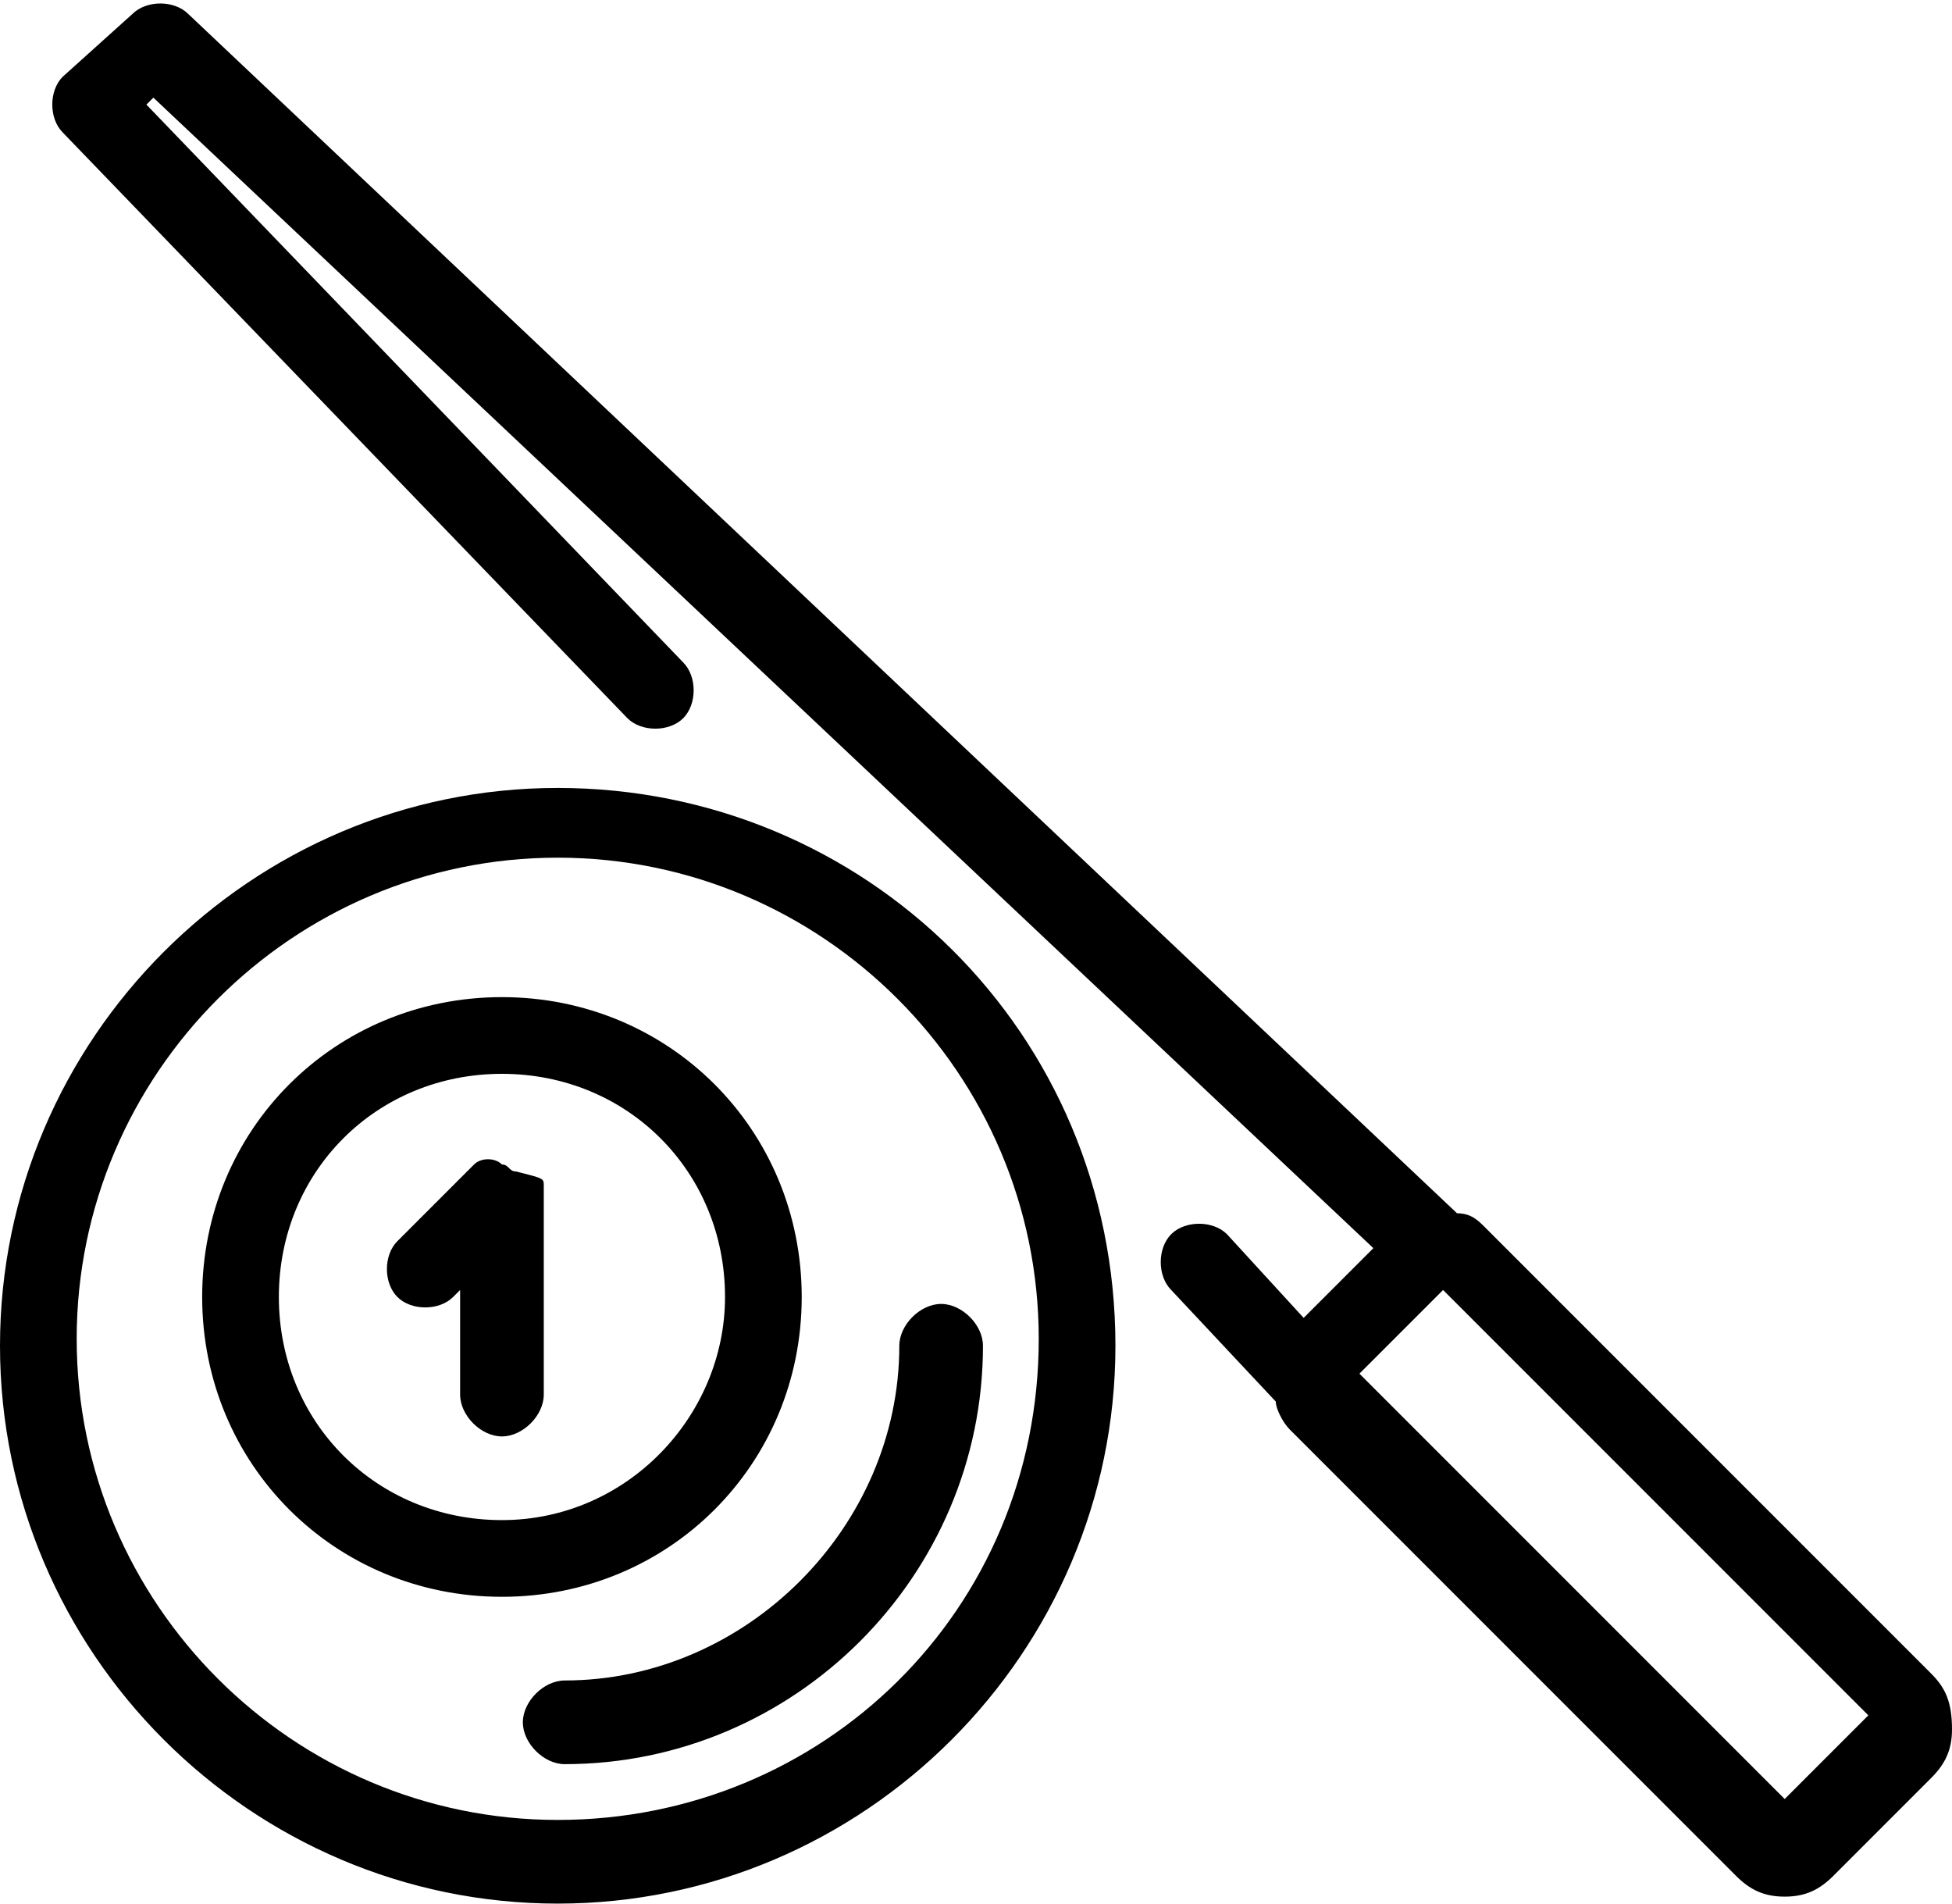 <?xml version="1.0" encoding="utf-8"?>
<!-- Generator: Adobe Illustrator 19.1.0, SVG Export Plug-In . SVG Version: 6.00 Build 0)  -->
<svg version="1.1" xmlns="http://www.w3.org/2000/svg" xmlns:xlink="http://www.w3.org/1999/xlink" x="0px" y="0px" width="28px"
	 height="27.3px" viewBox="0 0 28 27.3" enable-background="new 0 0 28 27.3" xml:space="preserve">
<g id="Tło_xA0_Obraz_1_">
</g>
<g id="Grupa_1_kopiuj_4_1_">
	<g id="__Zwierzęta_dozwolone_Klimatyzacja_Wnęka_kuchenna_Obsługa_pokoj_1_">
	</g>
	<path d="M11.5,18.6c0-2.4-1.9-4.3-4.3-4.3c-2.4,0-4.3,1.9-4.3,4.3c0,2.4,1.9,4.3,4.3,4.3C9.6,22.9,11.5,21,11.5,18.6z M7.2,21.8
		c-1.8,0-3.2-1.4-3.2-3.2c0-1.8,1.4-3.2,3.2-3.2c1.8,0,3.2,1.4,3.2,3.2C10.4,20.3,9,21.8,7.2,21.8z M7.8,17c0,0.1,0,0.1,0,0.2V20
		c0,0.3-0.3,0.6-0.6,0.6c-0.3,0-0.6-0.3-0.6-0.6v-1.5l-0.1,0.1c-0.2,0.2-0.6,0.2-0.8,0c-0.2-0.2-0.2-0.6,0-0.8l1-1c0,0,0,0,0,0
		c0,0,0,0,0,0c0,0,0,0,0,0c0,0,0,0,0,0h0c0,0,0.1-0.1,0.1-0.1c0,0,0,0,0,0c0,0,0,0,0,0c0.1-0.1,0.3-0.1,0.4,0c0.1,0,0.1,0.1,0.2,0.1
		c0,0,0,0,0,0c0,0,0,0,0,0c0,0,0,0,0,0h0c0,0,0,0,0,0C7.8,16.9,7.8,16.9,7.8,17z M27.7,24l-6.4-6.4c-0.1-0.1-0.2-0.2-0.4-0.2
		L2.7,0.2c-0.2-0.2-0.6-0.2-0.8,0L0.9,1.1c-0.2,0.2-0.2,0.6,0,0.8L9,10.3c0.2,0.2,0.6,0.2,0.8,0c0.2-0.2,0.2-0.6,0-0.8l-7.7-8
		l0.1-0.1l17.5,16.5l-1,1l-1.1-1.2c-0.2-0.2-0.6-0.2-0.8,0c-0.2,0.2-0.2,0.6,0,0.8l1.5,1.6c0,0.1,0.1,0.3,0.2,0.4l6.4,6.4
		c0.2,0.2,0.4,0.3,0.7,0.3c0,0,0,0,0,0c0.3,0,0.5-0.1,0.7-0.3l1.4-1.4c0.2-0.2,0.3-0.4,0.3-0.7C28,24.4,27.9,24.2,27.7,24z
		 M25.6,25.8l-6.1-6.1l1.2-1.2l6.1,6.1L25.6,25.8z M8,11.3c-4.4,0-8,3.6-8,8s3.6,8,8,8c4.4,0,8-3.6,8-8C16,14.8,12.4,11.3,8,11.3z
		 M8,26.1c-3.8,0-6.9-3.1-6.9-6.9c0-3.8,3.1-6.9,6.9-6.9c3.8,0,6.9,3.1,6.9,6.9C14.9,23.1,11.8,26.1,8,26.1z M12.9,19.3
		c0-0.3,0.3-0.6,0.6-0.6c0.3,0,0.6,0.3,0.6,0.6c0,3.3-2.7,6-6,6c-0.3,0-0.6-0.3-0.6-0.6c0-0.3,0.3-0.6,0.6-0.6
		C10.7,24.1,12.9,21.9,12.9,19.3z"/>
</g>
<g id="Grupa_1_kopiuj_3_1_">
	<g id="Parking__Garaż_Na_terenie_obiektu__Poza_obiektem_1_">
	</g>
</g>
<g id="Grupa_1_kopiuj_2_1_">
	<g id="__Śniadanie_kontynentalne_Pełne_śniadanie_Śniadanie_dla_dzieci_1_">
	</g>
</g>
<g id="Grupa_1_kopiuj_1_">
	<g id="Dla_palących_Powierzchnia_Liczba_sypialni_Rodzaj_łóżek_Ustawien_1_">
	</g>
</g>
<g id="Grupa_1_1_">
	<g id="Klimatyzacja___Kuchnia_z_pełnym_wyposażeniem_Kuchnia_Lodówka_1_">
	</g>
</g>
<g id="Klimatyzacja">
</g>
<g id="Zaplecze_kuchenne">
</g>
<g id="Zaplecze_sanitarne">
</g>
<g id="Telewizja">
</g>
<g id="Dodatki">
</g>
<g id="Forma_1_26_" enable-background="new    ">
</g>
<g id="Forma_1_25_" enable-background="new    ">
</g>
<g id="Kategoria">
</g>
<g id="Parking">
</g>
<g id="Śniadanie">
</g>
<g id="Informacje_ogólne">
</g>
<g id="Dzieci">
</g>
<g id="Rozrywka">
</g>
<g id="Zaplecze_gastronomiczne">
</g>
<g id="Internet">
</g>
</svg>
